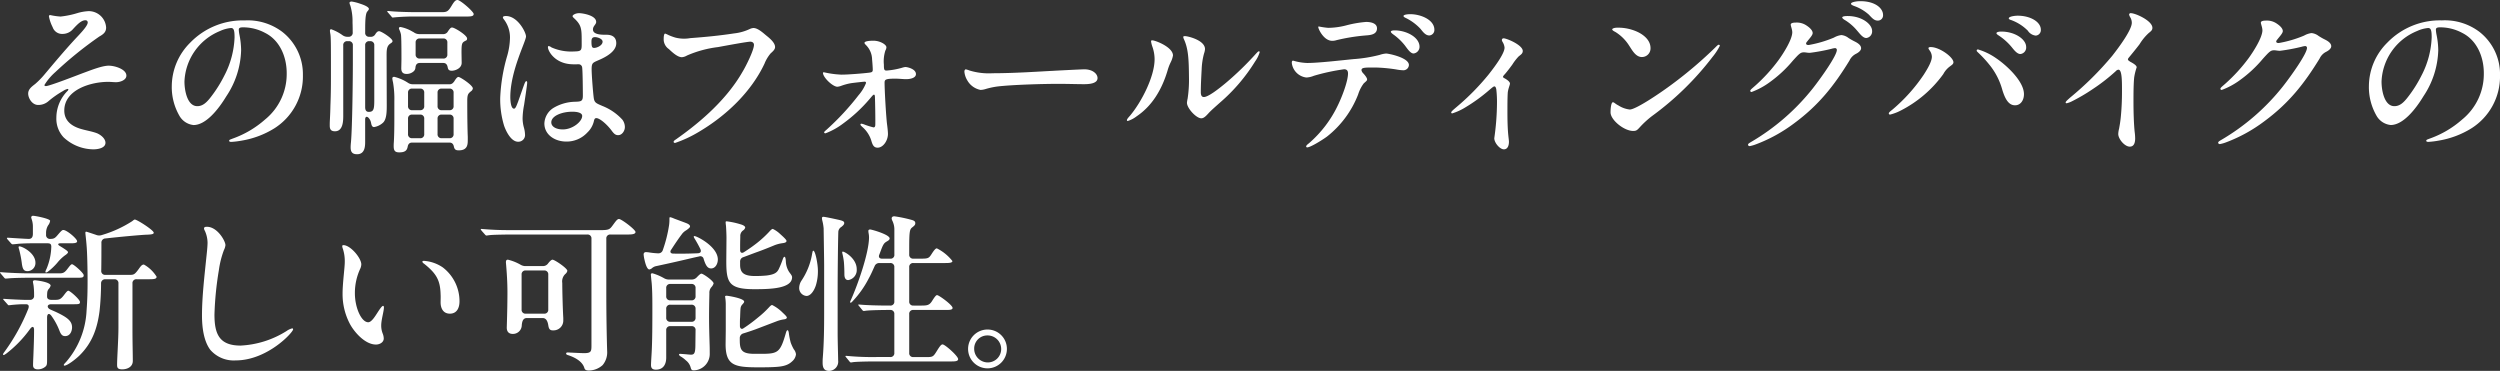 <svg xmlns="http://www.w3.org/2000/svg" width="533.34" height="79.12" viewBox="0 0 533.34 79.12">
  <rect x="0" y="0" width="533.34" height="79.12" fill="#333333" stroke="none"/>
  <path id="パス_65" data-name="パス 65" d="M20.448-27.972a10.246,10.246,0,0,0-2.376.4,19.243,19.243,0,0,1-3.636.756,13.915,13.915,0,0,1-2.232-.324.257.257,0,0,0-.252.288,8.354,8.354,0,0,0,.792,2.3,2.119,2.119,0,0,0,2.124,1.44A2.922,2.922,0,0,0,17.1-24.156c.936-1.008,1.764-1.872,2.628-1.872a.464.464,0,0,1,.5.468c0,.576-.864,1.62-2.232,3.06-2.628,2.808-5.256,5.976-6.984,8.028A17,17,0,0,1,9-12.42c-.9.684-1.476,1.188-1.476,2.052,0,.936.828,2.412,2.124,2.412a3.28,3.28,0,0,0,2.268-.864,19.926,19.926,0,0,1,3.06-2.124,2.963,2.963,0,0,1,.972-.432c.072,0,.144.036.144.108a.487.487,0,0,1-.18.324A8.14,8.14,0,0,0,13.536-5.22a5.806,5.806,0,0,0,1.548,4.176A9.435,9.435,0,0,0,21.42,1.512c.936,0,2.592-.252,2.592-1.4,0-.864-.936-1.656-1.764-2.016-1.008-.4-2.376-.612-3.456-.936-1.872-.54-3.564-1.656-3.564-3.924,0-4.5,5.76-6.12,9.324-6.12.684,0,1.188.072,1.692.072,1.008,0,2.232-.5,2.232-1.4,0-1.368-2.448-2.124-3.78-2.124-1.44,0-4,1.044-5.4,1.548-1.152.432-7.236,2.808-7.992,2.808-.18,0-.324-.108-.324-.216a12.066,12.066,0,0,1,2.3-2.736,81.37,81.37,0,0,1,9.432-7.632c.9-.5,1.44-.972,1.44-1.908A3.719,3.719,0,0,0,20.448-27.972Zm32.868,3.456a9.9,9.9,0,0,1,4.752,1.188c3.024,1.512,4.608,4.932,4.608,8.6A12.5,12.5,0,0,1,58.068-4.86a21.067,21.067,0,0,1-6.984,4.1c-.432.18-.684.216-.684.432s.216.252.468.252A18.615,18.615,0,0,0,53.136-.36a19.124,19.124,0,0,0,6.876-2.592,13.087,13.087,0,0,0,6.12-11.34,11.459,11.459,0,0,0-4.392-9.252,12.232,12.232,0,0,0-8.028-2.448A15.606,15.606,0,0,0,42.12-21.276a13.161,13.161,0,0,0-3.96,9.252,12.231,12.231,0,0,0,1.584,6.3A3.936,3.936,0,0,0,42.8-3.672c2.664,0,5.328-3.384,6.984-6.12a18.515,18.515,0,0,0,3.168-9.828A17.186,17.186,0,0,0,52.6-22.9a6.941,6.941,0,0,1-.144-1.116C52.452-24.408,52.776-24.516,53.316-24.516Zm-2.52.144c.612,0,.756.54.756,2.016a19.088,19.088,0,0,1-2.2,8.172A27.361,27.361,0,0,1,46.548-9.72C45.54-8.388,44.712-7.7,43.6-7.7c-2.124,0-2.736-3.312-2.736-5.256a12.147,12.147,0,0,1,7.56-10.764A7.145,7.145,0,0,1,50.8-24.372Zm50.112-2.448c1.044,0,1.656-.036,1.656-.54s-2.844-2.988-3.456-2.988c-.36,0-.648.252-1.116,1.008-.828,1.4-1.08,1.584-2.2,1.584H90.072c-1.152,0-4.392-.072-5.688-.252h-.108c-.108,0-.144.036-.144.108,0,.036,0,.072.144.216l.72.828c.144.216.216.252.324.252l.324-.036a43.726,43.726,0,0,1,4.428-.18ZM74.736-20.664a.816.816,0,0,1,.9-.9h.252a.816.816,0,0,1,.9.9v3.96c0,2.808-.108,13.464-.4,16.668-.036.324-.072.792-.072,1.116,0,.864.252,1.476,1.368,1.476,1.728,0,1.728-1.8,1.728-2.736V-4.86c0-.612.36-.72.72-.36a2.139,2.139,0,0,1,.54,1.08c.108.576.252.9.648.9a3.7,3.7,0,0,0,1.944-.972c.756-.756.756-2.484.756-3.744L83.988-18.54c0-1.332.072-2.052.864-2.556.288-.18.4-.324.4-.468,0-.612-2.412-2.124-2.844-2.124-.252,0-.432.072-.792.576a1.089,1.089,0,0,1-1.152.612h-.18a.806.806,0,0,1-.864-.9v-.54c0-1.728.036-3.456.432-3.924.18-.216.36-.432.36-.576,0-.468-1.3-.936-1.764-1.08a9.974,9.974,0,0,0-1.908-.5c-.324,0-.468.144-.468.288a2.094,2.094,0,0,0,.18.576,11.593,11.593,0,0,1,.468,3.528c0,.288.036.648.036,2.16a.854.854,0,0,1-.9.972h-.18a1.8,1.8,0,0,1-1.116-.36,9.665,9.665,0,0,0-2.412-1.26c-.18,0-.252.18-.252.36a4.515,4.515,0,0,0,.072.54c.144.756.144,2.052.144,8.6,0,2.2,0,4-.108,6.768-.036,1.98-.144,3.42-.144,3.852v.432c0,.72.18,1.224,1.116,1.224,1.764,0,1.764-2.3,1.764-3.42Zm26.208-1.044c.144-.072.216-.18.216-.432,0-.684-2.664-2.34-3.2-2.34-.252,0-.4.144-.72.576l-.288.432a1.145,1.145,0,0,1-1.008.4h-4.9a1.992,1.992,0,0,1-1.116-.288,2.686,2.686,0,0,0-.432-.252,7.823,7.823,0,0,0-2.52-.972c-.216,0-.36.072-.36.288a1.7,1.7,0,0,0,.108.324,4.406,4.406,0,0,1,.324.972c.072.432.108,1.872.108,5.292L87.12-15.8c0,.684.216,1.224,1.116,1.224a2.2,2.2,0,0,0,1.584-.612,1.158,1.158,0,0,0,.324-.792c.072-.612.36-.936.936-.936h5c.54,0,.828.324.936.9.108.612.36.756.9.756.648,0,2.088-.468,2.088-1.692l-.036-2.124C99.972-21.168,100.044-21.276,100.944-21.708ZM91.08-17.856a.816.816,0,0,1-.9-.9V-21.24a.816.816,0,0,1,.9-.9h4.968a.816.816,0,0,1,.9.9v2.484a.816.816,0,0,1-.9.9ZM79.416-20.664a.816.816,0,0,1,.9-.9h.144a.816.816,0,0,1,.9.9V-8.856c0,1.872-.18,2.376-1.188,2.376-.5,0-.756-.324-.756-1.008Zm19.908,6.732c-.216,0-.432.216-.792.756a1.6,1.6,0,0,1-.288.4,1.038,1.038,0,0,1-.972.4H89.64a1.767,1.767,0,0,1-1.116-.324,9.451,9.451,0,0,0-2.916-1.26c-.252,0-.4.108-.4.36a5.222,5.222,0,0,0,.144.792,20.441,20.441,0,0,1,.288,4.032v3.672c0,2.2-.036,3.96-.108,5.112A8.284,8.284,0,0,0,85.5.828c0,.936.252,1.332,1.188,1.332,1.26,0,1.656-.432,1.8-1.224.108-.576.4-.864.936-.864h7.992c.54,0,.828.324.936.9.144.612.432.756,1.044.756,1.944,0,1.908-1.368,1.908-2.34v-.54c-.036-.828-.108-3.24-.108-7.632,0-1.4.18-1.584.792-2.088a.884.884,0,0,0,.4-.612C102.384-12.168,99.684-13.932,99.324-13.932ZM89.46-6.84a.816.816,0,0,1-.9-.9v-2.808a.816.816,0,0,1,.9-.9h1.656a.816.816,0,0,1,.9.9V-7.74a.816.816,0,0,1-.9.9Zm7.92-4.608a.816.816,0,0,1,.9.9V-7.74a.816.816,0,0,1-.9.9H95.76a.816.816,0,0,1-.9-.9v-2.808a.816.816,0,0,1,.9-.9ZM89.46-.864a.816.816,0,0,1-.9-.9V-5a.816.816,0,0,1,.9-.9h1.656a.816.816,0,0,1,.9.9v3.24a.816.816,0,0,1-.9.9Zm8.82-.9a.816.816,0,0,1-.9.9H95.76a.816.816,0,0,1-.9-.9V-5a.816.816,0,0,1,.9-.9h1.62a.816.816,0,0,1,.9.9Zm30.456-3.384c.756,0,2.376,1.44,3.312,2.736.432.576.756.9,1.332.9.9,0,1.44-1.008,1.44-1.692a2.65,2.65,0,0,0-.54-1.62,11.449,11.449,0,0,0-4.248-2.916c-1.4-.612-1.728-.684-1.872-1.872-.144-1.152-.432-4.788-.432-5.94,0-1.368.216-1.4,1.44-1.944,1.44-.612,3.816-1.8,3.816-3.636,0-1.368-.972-1.836-2.2-1.8-.864,0-2.772,0-2.772-1.116,0-.792.684-1.044.684-1.62,0-1.44-2.988-1.872-3.636-1.872-.72,0-1.4.36-1.4.648,0,.144.216.324.324.432,1.548,1.44,1.62,2.2,1.62,4.788,0,2.016.144,2.268-1.584,2.3a10.364,10.364,0,0,1-4.86-.864,1.418,1.418,0,0,0-.576-.288c-.144,0-.18.144-.18.252,0,.792,1.476,3.528,5.184,3.636.54.036.936,0,1.368,0a.754.754,0,0,1,.756.72c.108.756.144,4.932.144,5.976,0,1.188-.36,1.26-1.656,1.3a9.348,9.348,0,0,0-4.644,1.332A4.1,4.1,0,0,0,117.648-4c0,2.376,2.2,3.852,4.68,3.852a6,6,0,0,0,4.5-1.944A4.836,4.836,0,0,0,128.2-4.464C128.3-4.932,128.412-5.148,128.736-5.148Zm-14.76-7.524c0-.144,0-.36-.18-.36-.144,0-.288.288-.36.468-.144.324-.936,2.628-1.4,3.924-.324.828-.54,1.476-.864,1.476-.72,0-.792-1.944-.792-2.484,0-5.58,3.348-11.88,3.348-12.924,0-.864-1.764-4.356-4.284-4.356-.216,0-.648.036-.648.288a.819.819,0,0,0,.216.432,6.318,6.318,0,0,1,1.3,3.888,15.055,15.055,0,0,1-.576,3.816,37.074,37.074,0,0,0-1.512,9.072,19.346,19.346,0,0,0,.828,5.9c.4,1.152,1.476,3.42,2.988,3.42a1.426,1.426,0,0,0,1.476-1.584,6.013,6.013,0,0,0-.216-1.368A7.577,7.577,0,0,1,113-5.076a16.807,16.807,0,0,1,.324-2.916C113.436-8.748,113.976-12.24,113.976-12.672Zm14.472-9.756c.54,0,1.62.36,1.62.972,0,.792-1.188,1.332-1.8,1.332-.36,0-.576-.108-.576-1.3C127.692-21.96,127.764-22.428,128.448-22.428ZM123.624-6.516c.684,0,2.088.108,2.088.9,0,1.188-2.016,2.88-4.14,2.88-1.332,0-2.448-.54-2.448-1.512C119.124-5.616,121.356-6.516,123.624-6.516Zm19.8-16.668c-.216,0-.324.432-.324,1.152a2.51,2.51,0,0,0,1.116,2.16c.972.936,1.944,1.728,2.772,1.728a2.531,2.531,0,0,0,1.08-.36,23.578,23.578,0,0,1,6.624-1.8c2.916-.54,6.3-1.152,6.876-1.152.468,0,.792.252.792.684,0,1.116-1.728,4.572-2.412,5.688C156.1-8.316,149.544-3.312,145.764-.648c-.324.216-.54.36-.54.54s.108.252.324.252a25.979,25.979,0,0,0,4.9-2.268c6.084-3.564,11.34-8.676,14.148-14.616a7.981,7.981,0,0,1,1.332-2.232c.36-.324.936-.792.936-1.332,0-.972-1.224-1.944-1.944-2.52-.684-.576-1.764-1.548-2.664-1.548a2.1,2.1,0,0,0-.72.18,10.466,10.466,0,0,1-3.42.972c-3.312.5-6.012.756-9.36,1.008a7.546,7.546,0,0,1-3.132-.108,11.006,11.006,0,0,1-1.476-.54A6.892,6.892,0,0,0,143.424-23.184Zm33.66,8.388c0,.972,2.088,2.952,3.06,2.952a2.941,2.941,0,0,0,.792-.18,12.2,12.2,0,0,1,2.124-.576c.792-.108,2.7-.324,2.916-.324.18,0,.288.072.288.288a9.021,9.021,0,0,1-1.584,2.592,55.6,55.6,0,0,1-6.768,7.308c-.5.432-.576.5-.576.648,0,.108.108.18.288.18a14.872,14.872,0,0,0,3.708-2.052,32.269,32.269,0,0,0,5.688-5.256c.5-.576.756-.936.936-.936.144,0,.216.144.216.684.036.792.108,4.824.072,5.76,0,.288-.108.54-.36.54a15.584,15.584,0,0,1-1.872-.576,3.085,3.085,0,0,0-.72-.216c-.144,0-.216.072-.216.18s.072.216.432.54A6.339,6.339,0,0,1,187.344-.5c.288.972.5,1.656,1.4,1.656,1.152,0,2.2-1.476,2.2-2.952,0-.432-.108-1.4-.18-1.944-.216-1.584-.54-7.38-.54-8.928,0-.684.144-.9,2.268-.9.828,0,1.692.108,2.3.108,1.008,0,2.124-.288,2.124-1.08,0-1.116-1.872-1.512-2.232-1.512a3.15,3.15,0,0,0-.684.144,15.884,15.884,0,0,1-3.348.612c-.5,0-.576-.18-.576-1.26a7.452,7.452,0,0,1,.324-3.024,1.485,1.485,0,0,0,.216-.684c0-.576-1.368-1.4-2.772-1.4-.684,0-1.908.072-1.908.468,0,.108.108.252.324.468a4.437,4.437,0,0,1,1.3,3.06c.072.72.144,1.8.144,2.2,0,.468-.216.54-.684.612-1.368.18-4.608.432-5.976.432a20.057,20.057,0,0,1-3.42-.432,2.35,2.35,0,0,0-.4-.072A.132.132,0,0,0,177.084-14.8Zm36.216.072a14.067,14.067,0,0,1-4.932-.576,5.875,5.875,0,0,0-.792-.252c-.216,0-.324.216-.324.5a4.273,4.273,0,0,0,.612,1.836,4.158,4.158,0,0,0,2.844,2.052,4.333,4.333,0,0,0,1.152-.216,16.207,16.207,0,0,1,2.628-.54c3.276-.36,9.468-.54,12.852-.54,1.8,0,4.068.072,5.4.072.972,0,2.916-.072,2.916-1.3,0-.936-1.08-1.872-2.808-1.872-.468,0-5.508.252-6.732.324C223.128-15.084,217.836-14.724,213.3-14.724Zm56.952-4.5a.17.17,0,0,0-.18-.18c-.144,0-.324.216-.576.468a64.952,64.952,0,0,1-6.408,6.228c-1.764,1.476-3.852,3.06-4.752,3.06-.54,0-.648-.54-.648-1.044,0-1.368.072-2.844.18-4.824a15.062,15.062,0,0,1,.5-3.384,3.678,3.678,0,0,0,.216-.972c0-1.908-3.672-2.772-4.284-2.772-.252,0-.36.072-.36.18a1.623,1.623,0,0,0,.108.4c1.008,2.124,1.08,4.5,1.116,8.244a26.757,26.757,0,0,1-.288,4.5,6.344,6.344,0,0,0-.144.9c0,1.152,1.98,3.312,3.06,3.312.54,0,1.008-.5,1.476-1.008.576-.648,1.584-1.512,2.628-2.448a37.62,37.62,0,0,0,7.38-8.676A6.907,6.907,0,0,0,270.252-19.224Zm-18.5.72c0-1.8-3.78-3.24-4.428-3.24-.144,0-.252.036-.252.216a5.811,5.811,0,0,0,.288,1.152,8.12,8.12,0,0,1,.468,2.664c0,3.672-2.772,9.108-5.256,12.06-.324.36-.648.72-.648.936a.17.17,0,0,0,.18.18,6.17,6.17,0,0,0,1.908-1.008c3.2-2.16,5.292-5.508,6.552-9.648a10.15,10.15,0,0,1,.684-1.836A5.116,5.116,0,0,0,251.748-18.5Zm50.616-8.82c-.432,0-1.44.072-1.44.4,0,.144.216.288.468.4a10.815,10.815,0,0,1,3.168,2.34c.54.684,1.08,1.4,1.872,1.4a1.161,1.161,0,0,0,1.08-1.224C307.512-26.136,304.6-27.324,302.364-27.324Zm-19.62,2.772c0,.36,1.152,2.916,2.988,2.916a3.076,3.076,0,0,0,.9-.144,40.389,40.389,0,0,1,6.264-1.008c.864-.072,2.376-.144,2.376-1.512,0-1.008-1.116-1.368-2.34-1.368a24.149,24.149,0,0,0-4.176.72,15.822,15.822,0,0,1-3.888.54,16.494,16.494,0,0,1-1.98-.288C282.744-24.7,282.744-24.624,282.744-24.552Zm16.308.684c-.5,0-.828.108-.828.288s.324.432.468.54a12.122,12.122,0,0,1,2.52,2.376c.54.72,1.188,1.728,1.872,1.728a1.438,1.438,0,0,0,1.26-1.44C304.344-22.428,301.5-23.868,299.052-23.868Zm-7.092,8.5c0-.612.756-.576,3.1-.576a34.527,34.527,0,0,1,4.248.4,9.839,9.839,0,0,0,1.44.18,1.184,1.184,0,0,0,1.332-1.116c0-1.584-4.356-2.448-4.86-2.448a5.483,5.483,0,0,0-1.368.288,30.727,30.727,0,0,1-5.544.9c-2.592.252-7.488.828-9.936.828a11.623,11.623,0,0,1-2.988-.5c-.252,0-.288.216-.288.5a3.547,3.547,0,0,0,3.1,3.1,4.628,4.628,0,0,0,1.584-.36,43.248,43.248,0,0,1,6.48-1.4c.648,0,.828.4.828.9,0,1.548-1.152,4.68-2.088,6.624a24.741,24.741,0,0,1-6.264,8.28c-.252.18-.576.468-.576.648a.208.208,0,0,0,.216.216c.648,0,2.916-1.368,4.176-2.268a21.147,21.147,0,0,0,6.7-9.036,7.67,7.67,0,0,1,1.188-2.34c.5-.468.72-.576.72-.864,0-.36-.576-1.044-.9-1.368A1.418,1.418,0,0,1,291.96-15.372ZM322.344,1.512c.792,0,1.08-.792,1.08-1.62,0-.252-.072-.756-.144-1.44-.144-1.44-.18-3.276-.18-4.968,0-1.3,0-2.916.072-4.068.108-.936.468-1.62.468-1.944,0-.36-.576-.792-1.08-1.08-.144-.072-.4-.18-.4-.36,0-.108.108-.252.468-.648q.648-.756,1.512-1.944a11.255,11.255,0,0,1,1.332-1.728c.468-.4.9-.612.9-1.188,0-1.26-3.42-2.7-4.1-2.7a.361.361,0,0,0-.36.36,1.068,1.068,0,0,0,.144.4,2.791,2.791,0,0,1,.432,1.224c0,1.188-1.8,3.708-3.42,5.76A51.256,51.256,0,0,1,312.3-7.56c-.54.468-1.188.972-1.188,1.188a.191.191,0,0,0,.216.216,12.309,12.309,0,0,0,2.7-1.224,36.11,36.11,0,0,0,5.22-3.78c.684-.576.9-.756,1.08-.756s.324.216.4.648a23.3,23.3,0,0,1,.144,2.988,54.675,54.675,0,0,1-.576,7.416C320.292.108,321.48,1.512,322.344,1.512Zm24.192-25.956c-.612,0-1.08.18-1.08.36s.288.36.648.54a9.123,9.123,0,0,1,2.952,2.916c.612.9,1.368,2.448,2.736,2.448a1.838,1.838,0,0,0,1.836-1.908c0-1.512-1.188-2.7-2.772-3.456A9.9,9.9,0,0,0,346.536-24.444Zm21.672,3.636c-.18,0-.36.18-.756.576a88.152,88.152,0,0,1-9.072,7.74c-2.736,2.052-7.884,5.508-9.18,5.508a5.6,5.6,0,0,1-2.412-.864c-.72-.36-.9-.684-1.188-.684-.324,0-.5,1.08-.5,2.16,0,1.62,2.88,3.96,4.824,3.96.72,0,.864-.18,1.584-.972a20.5,20.5,0,0,1,2.376-2.16A62.646,62.646,0,0,0,366.84-18.18a12.967,12.967,0,0,0,1.584-2.412A.267.267,0,0,0,368.208-20.808ZM396.4-29.556c0,.216.288.324.612.468a9.365,9.365,0,0,1,3.2,1.872c.648.684,1.116,1.26,1.872,1.26a1.105,1.105,0,0,0,1.152-1.188c0-1.476-1.728-2.952-4.824-2.952C397.476-30.1,396.4-29.88,396.4-29.556ZM394.524-26.6c0,.144.36.432.648.576a10.542,10.542,0,0,1,2.52,2.2c.684.792,1.26,1.584,1.98,1.584A1.41,1.41,0,0,0,400.9-23.76c0-1.4-2.124-3.168-5.22-3.168C395.244-26.928,394.524-26.892,394.524-26.6Zm-10.656,3.132c0,1.584-1.98,4.644-2.952,5.976a35.481,35.481,0,0,1-4.968,5.436c-.648.576-1.044.864-1.044,1.08a.257.257,0,0,0,.288.252,15.666,15.666,0,0,0,3.816-2.052,26.557,26.557,0,0,0,4.968-4.608c1.368-1.512,1.656-1.8,2.376-1.8.432,0,.72.108,1.26.108a39.986,39.986,0,0,0,4.644-.864,3.591,3.591,0,0,1,.72-.144.378.378,0,0,1,.4.4c0,1.188-3.276,5.832-5.112,8.172A47.253,47.253,0,0,1,374.976,0c-.288.18-.54.324-.54.5,0,.216.144.324.36.324a7.886,7.886,0,0,0,1.368-.4,32.619,32.619,0,0,0,8.1-4.464c5.22-3.852,8.5-7.992,11.808-13.392a3.032,3.032,0,0,1,1.4-1.44c.576-.288,1.08-.72,1.08-1.188,0-.72-.864-1.188-1.368-1.44a13.363,13.363,0,0,1-1.332-.756,2.925,2.925,0,0,0-1.512-.612,4.333,4.333,0,0,0-1.584.54,24.681,24.681,0,0,1-5.4,1.584c-.288,0-.54-.072-.54-.324,0-.144.108-.288.288-.5.468-.612,1.116-1.26,1.116-1.728,0-.54-.576-1.116-1.224-1.548a3.669,3.669,0,0,0-2.412-.684c-.648,0-1.044.144-1.044.432C383.544-24.768,383.868-24.048,383.868-23.472Zm46.188-2.952c0,.144.252.288.432.324a9.641,9.641,0,0,1,3.636,2.3,2.292,2.292,0,0,0,1.692,1.044,1.175,1.175,0,0,0,1.08-1.26c0-1.692-2.268-2.988-4.932-2.988C431.424-27,430.056-26.856,430.056-26.424Zm-2.628,3.168c0,.144.288.36.468.468a12.473,12.473,0,0,1,2.808,2.52c.468.576,1.116,1.44,1.836,1.44a1.387,1.387,0,0,0,1.224-1.512c0-1.62-2.376-3.276-5.292-3.276C428.22-23.616,427.428-23.58,427.428-23.256ZM404.46-6.156a.256.256,0,0,0,.288.252,10,10,0,0,0,2.124-.792,25.479,25.479,0,0,0,9.216-7.848,4.836,4.836,0,0,1,1.44-1.656c.432-.324.72-.5.72-.864,0-1.08-2.952-3.24-4.824-3.24-.288,0-.5.036-.5.252,0,.144.18.36.324.576a2.354,2.354,0,0,1,.4,1.224c0,.972-.828,2.448-1.764,3.888a35.995,35.995,0,0,1-6.624,7.38C404.856-6.66,404.46-6.372,404.46-6.156Zm26.928-1.728c1.224,0,1.908-1.116,1.908-2.376,0-2.808-3.852-6.264-5.94-7.668A13.283,13.283,0,0,0,423.5-19.8c-.18,0-.288.072-.288.252,0,.144.144.252.324.432a24.673,24.673,0,0,1,2.736,3.024,14.658,14.658,0,0,1,2.412,4.932C429.228-9.4,429.948-7.884,431.388-7.884Zm24.48,8.82c.9,0,1.152-.828,1.152-1.764a11.3,11.3,0,0,0-.108-1.4c-.18-1.692-.252-4.356-.252-6.336,0-1.62,0-3.708.144-5.22a12.043,12.043,0,0,1,.54-2.2c0-.4-.684-.828-1.368-1.188-.216-.144-.5-.324-.5-.468a.582.582,0,0,1,.144-.36c.36-.432,1.836-2.232,2.34-2.916a10.913,10.913,0,0,1,1.944-2.376c.54-.432.792-.648.792-1.116,0-1.512-3.6-3.132-4.608-3.132a.327.327,0,0,0-.36.288,1.8,1.8,0,0,0,.252.612,2.282,2.282,0,0,1,.324,1.152c0,1.476-2.592,5.04-4.212,7.092A66.92,66.92,0,0,1,443.16-9.54c-.432.4-.972.828-.972,1.044,0,.108.072.18.216.18a4.984,4.984,0,0,0,1.008-.36,38.772,38.772,0,0,0,4.5-2.628,39.63,39.63,0,0,0,5-3.888.808.808,0,0,1,.54-.288c.792,0,.756,2.592.756,4.788,0,1.656-.072,3.312-.216,4.9-.108,1.332-.288,2.232-.4,2.88a5.206,5.206,0,0,0-.18,1.152C453.42-.684,454.788.936,455.868.936Zm28.3-24.84c0,1.584-1.98,4.644-2.952,5.976a35.478,35.478,0,0,1-4.968,5.436c-.648.576-1.044.864-1.044,1.08a.257.257,0,0,0,.288.252,15.666,15.666,0,0,0,3.816-2.052,26.558,26.558,0,0,0,4.968-4.608c1.368-1.512,1.656-1.8,2.376-1.8.432,0,.72.108,1.26.108a39.987,39.987,0,0,0,4.644-.864,3.591,3.591,0,0,1,.72-.144.378.378,0,0,1,.4.4c0,1.188-3.276,5.832-5.112,8.172A47.252,47.252,0,0,1,475.272-.432c-.288.18-.54.324-.54.5,0,.216.144.324.36.324A7.885,7.885,0,0,0,476.46,0a32.619,32.619,0,0,0,8.1-4.464c5.22-3.852,8.5-7.992,11.808-13.392a3.032,3.032,0,0,1,1.4-1.44c.576-.288,1.08-.72,1.08-1.188,0-.72-.864-1.188-1.368-1.44a13.358,13.358,0,0,1-1.332-.756,2.926,2.926,0,0,0-1.512-.612,4.333,4.333,0,0,0-1.584.54,24.681,24.681,0,0,1-5.4,1.584c-.288,0-.54-.072-.54-.324,0-.144.108-.288.288-.5.468-.612,1.116-1.26,1.116-1.728,0-.54-.576-1.116-1.224-1.548a3.669,3.669,0,0,0-2.412-.684c-.648,0-1.044.144-1.044.432C483.84-25.2,484.164-24.48,484.164-23.9Zm37.872-.612a9.9,9.9,0,0,1,4.752,1.188c3.024,1.512,4.608,4.932,4.608,8.6a12.5,12.5,0,0,1-4.608,9.864,21.067,21.067,0,0,1-6.984,4.1c-.432.18-.684.216-.684.432s.216.252.468.252a18.615,18.615,0,0,0,2.268-.288,19.124,19.124,0,0,0,6.876-2.592,13.087,13.087,0,0,0,6.12-11.34,11.459,11.459,0,0,0-4.392-9.252,12.232,12.232,0,0,0-8.028-2.448,15.606,15.606,0,0,0-11.592,4.716,13.161,13.161,0,0,0-3.96,9.252,12.231,12.231,0,0,0,1.584,6.3,3.936,3.936,0,0,0,3.06,2.052c2.664,0,5.328-3.384,6.984-6.12a18.515,18.515,0,0,0,3.168-9.828,17.187,17.187,0,0,0-.36-3.276,6.94,6.94,0,0,1-.144-1.116C521.172-24.408,521.5-24.516,522.036-24.516Zm-2.52.144c.612,0,.756.54.756,2.016a19.088,19.088,0,0,1-2.2,8.172,27.359,27.359,0,0,1-2.808,4.464C514.26-8.388,513.432-7.7,512.316-7.7c-2.124,0-2.736-3.312-2.736-5.256a12.147,12.147,0,0,1,7.56-10.764A7.144,7.144,0,0,1,519.516-24.372ZM11.34,27.784c.036,0,.144,0,.4-.18a13.04,13.04,0,0,0,1.98-1.872A9.024,9.024,0,0,1,15.3,24.184c.5-.324.72-.576.72-.72,0-.18-.288-.4-.828-.756-.252-.18-.576-.36-1.08-.684-.288-.216-.252-.468.288-.468h1.656c1.044,0,1.908.036,1.908-.432,0-.54-2.2-2.412-2.952-2.412-.216,0-.432.18-1.08.936-.648.792-.9.972-1.692.972a.816.816,0,0,1-.9-.9v-.432a3.072,3.072,0,0,1,.432-1.548,2.08,2.08,0,0,0,.432-.972c0-.468-3.2-1.08-3.636-1.08a.363.363,0,0,0-.4.324,2.515,2.515,0,0,0,.108.432,4.694,4.694,0,0,1,.252,1.548V19.54c0,.756-.324,1.08-.864,1.08S3.78,20.4,3.276,20.368H3.132c-.072,0-.144.036-.144.108,0,.036,0,.072.108.216l.792.9c.144.144.216.18.324.18q.216,0,1.188-.108c.288-.036,1.764-.108,2.664-.108h3.6c.576,0,.756.18.792.648a13,13,0,0,1-1.044,4.86,1.858,1.858,0,0,0-.216.576A.132.132,0,0,0,11.34,27.784ZM27.576,48.448c1.008,0,2.268-.468,2.268-1.8,0-1.4-.072-3.888-.072-6.768V30.124a.816.816,0,0,1,.9-.9h2.556c1.116,0,1.692-.036,1.692-.54a7.474,7.474,0,0,0-2.7-2.592c-.36,0-.576.18-1.08.9-.9,1.26-1.116,1.3-1.98,1.3H24.012a.816.816,0,0,1-.9-.9c.036-1.908.036-3.96.036-5.9a.88.88,0,0,1,.864-.972c3.2-.36,7.236-.72,8.568-.792,1.4-.036,1.728-.144,1.728-.432,0-.54-3.564-2.808-4.032-2.808-.144,0-.4.216-.576.36a24.945,24.945,0,0,1-6.48,2.952,1.7,1.7,0,0,1-1.188-.036c-.972-.324-2.016-.684-2.124-.684-.18,0-.18.144-.18.288,0,.18.18,1.584.252,2.628.144,1.512.216,5.076.216,7.488,0,2.268-.036,4.032-.216,6.444A18.007,18.007,0,0,1,15.588,46.9c-.432.432-.468.54-.468.612a.132.132,0,0,0,.144.144c.576,0,2.268-1.26,3.2-2.16,2.772-2.736,3.816-5.868,4.284-9.468a55.787,55.787,0,0,0,.324-5.9.86.86,0,0,1,.936-.9h1.872a.816.816,0,0,1,.9.9v9.36c0,2.628-.288,6.516-.288,8.028C26.5,48.052,26.6,48.448,27.576,48.448ZM7.416,27.5a1.732,1.732,0,0,0,1.656-1.8c0-2.088-2.808-3.492-3.42-3.492a.165.165,0,0,0-.18.144,1.922,1.922,0,0,0,.108.468,23.135,23.135,0,0,1,.612,3.2C6.372,27.136,6.624,27.5,7.416,27.5Zm-4.14,1.548c.9-.108,3.42-.144,4.356-.144H17.82c1.188,0,1.548,0,1.548-.54,0-.468-2.124-2.34-2.484-2.34-.18,0-.36.18-.828.792-.648.864-.936,1.152-1.8,1.152H7.416c-1.188,0-4.14-.108-5.688-.252H1.656c-.072,0-.144.036-.144.072,0,.072.072.144.144.216l.792.936a.389.389,0,0,0,.288.144Zm6.3,19.4a2.469,2.469,0,0,0,1.62-.576c.324-.288.36-.5.36-1.512V37.4c0-.792.4-1.044.9-.4a13.776,13.776,0,0,1,1.728,3.168c.36.972.72,1.188,1.224,1.188,1.08,0,1.476-1.08,1.476-1.872,0-1.368-1.044-2.124-3.276-3.2-.288-.144-.828-.36-1.368-.612-.756-.36-.756-1.116.216-1.116h4.32c1.476,0,1.8.036,1.8-.468,0-.54-2.124-2.412-2.484-2.412-.18,0-.4.216-.936.936-.648.828-.936,1.008-1.836,1.008h-.864c-.576,0-.9-.252-.9-.684a8.148,8.148,0,0,1,.036-.9,1.349,1.349,0,0,1,.4-.828,2,2,0,0,0,.324-.612c0-.792-3.1-1.152-3.384-1.152-.216,0-.4.108-.4.288,0,.108.108.612.144.864a15.419,15.419,0,0,1,.108,1.872v.252a.816.816,0,0,1-.9.9H6.66c-.288,0-3.024-.108-4.284-.216H2.3c-.036,0-.108,0-.108.072a.306.306,0,0,0,.108.18l.828.936c.108.144.18.18.252.18.108,0,.4-.036.684-.072.756-.072,1.728-.144,2.412-.144h.54c.648,0,.756.4.5,1.044a41.655,41.655,0,0,1-5,9.036c-.324.432-.36.54-.36.612a.155.155,0,0,0,.144.144c.108,0,.252-.108.576-.324a25.045,25.045,0,0,0,5.04-5.22c.5-.684.864-.576.864.216,0,1.332-.036,2.664-.144,5.436-.072,1.62-.072,1.8-.072,2.088C8.568,47.8,8.6,48.448,9.576,48.448Zm35.46-30.06a1.072,1.072,0,0,0,.18.5,6.464,6.464,0,0,1,.576,2.52c0,.864-.18,2.448-.288,3.456-.4,3.924-.9,8.172-.9,12.1,0,2.484.36,5.436,1.764,7.308A6.612,6.612,0,0,0,51.8,46.54c6.732,0,12.24-5.976,12.24-6.624a.2.2,0,0,0-.18-.216,3.628,3.628,0,0,0-1.224.576,20.2,20.2,0,0,1-9.792,3.1c-4.572,0-5.58-2.484-5.58-6.624a69.171,69.171,0,0,1,.936-9.432A19.791,19.791,0,0,1,49.284,23a3.054,3.054,0,0,0,.324-1.044c0-.9-1.728-3.924-3.96-3.924C45.324,18.028,45.036,18.1,45.036,18.388ZM74.52,22.132a1.892,1.892,0,0,0,.144.612,8.544,8.544,0,0,1,.4,2.808c0,1.224-.468,4.5-.468,6.732a13.609,13.609,0,0,0,1.548,6.444c.936,1.764,3.24,4.428,5.58,4.428.792,0,1.656-.468,1.656-1.3a3.064,3.064,0,0,0-.18-.936,4.637,4.637,0,0,1-.36-1.836c0-1.224.576-3.024.576-3.852,0-.144-.036-.324-.18-.324-.252,0-.72.72-1.08,1.26-.576.9-1.368,2.232-2.088,2.232-1.44,0-2.844-3.06-2.844-6.192a12.208,12.208,0,0,1,1.152-5.256,2.364,2.364,0,0,0,.216-.9c0-1.332-2.3-4.1-3.816-4.1C74.628,21.952,74.52,22.024,74.52,22.132ZM91.944,25.3c-.216,0-.324.072-.324.18,0,.144.18.324.36.432,2.628,2.088,3.456,3.528,3.528,6.552.036.5,0,1.224,0,1.692,0,1.188.5,2.412,1.98,2.412,1.512,0,2.052-1.26,2.052-2.628A9.085,9.085,0,0,0,95.976,26.7,8.128,8.128,0,0,0,91.944,25.3Zm35.208,23.4a4.471,4.471,0,0,0,2.916-1.152,4.244,4.244,0,0,0,.972-3.024c-.108-3.456-.18-8.064-.18-12.168V20.584a.816.816,0,0,1,.9-.9h3.384c.936,0,1.944,0,1.944-.54,0-.5-2.988-2.772-3.528-2.772-.4,0-.756.576-1.4,1.44-.576.792-.828.936-2.592.936H110.736c-2.376,0-3.888-.036-6.444-.252-.144,0-.216,0-.216.072,0,.108.144.252.288.432l.576.648c.144.18.252.252.324.252.216,0,.5-.072.972-.108.828-.072,3.492-.108,4.32-.108h16.236a.816.816,0,0,1,.9.9V43.3c0,1.3-.036,1.692-1.584,1.692-.72,0-3.168-.144-3.528-.144-.144,0-.288.072-.288.216,0,.216.18.288.432.36,1.332.432,2.952,1.26,3.42,2.628C126.252,48.448,126.4,48.7,127.152,48.7Zm-16.236-7.812a1.878,1.878,0,0,0,1.908-1.872c.072-.756.252-1.512,1.08-1.512h3.384c.828,0,1.08.864,1.188,1.512.108.684.252,1.152,1.044,1.116a2.079,2.079,0,0,0,2.16-2.16v-.5c-.108-1.8-.216-5.688-.216-7.452a2.167,2.167,0,0,1,.684-1.944,1.144,1.144,0,0,0,.4-.648c0-.54-2.7-2.376-3.168-2.376-.216,0-.54.288-.936.792a1.335,1.335,0,0,1-1.116.576h-3.636a2.07,2.07,0,0,1-1.116-.288,10.263,10.263,0,0,0-2.7-1.08c-.324,0-.432.18-.432.54v.072c.18,2.052.324,4.176.324,6.408,0,1.548-.036,4.032-.144,7.452C109.62,40.24,109.908,40.888,110.916,40.888Zm2.772-4.32a.816.816,0,0,1-.9-.9V28.252a.816.816,0,0,1,.9-.9h3.888a.816.816,0,0,1,.9.9v7.416a.816.816,0,0,1-.9.9Zm26.352-9.432a1.262,1.262,0,0,0,.5-.216,1.97,1.97,0,0,1,.828-.468c1.512-.324,4-.864,5.976-1.332,1.08-.252,2.268-.54,3.312-.756a.714.714,0,0,1,.972.54c.432,1.368.828,2.016,1.584,2.016.936,0,1.44-1.008,1.44-1.908,0-2.736-4.464-5-5-5a.155.155,0,0,0-.144.144,1.107,1.107,0,0,0,.144.324c.4.648.792,1.332,1.26,2.268.252.54.108.9-.54.936-1.692.072-3.312.108-5.22.072-.612,0-.792-.4-.432-.864.864-1.332,1.62-2.448,2.2-3.2a2.937,2.937,0,0,1,.972-.9c.684-.468.828-.684.828-.828,0-.4-.54-.612-1.008-.792l-2.412-.9a3.81,3.81,0,0,0-.828-.288c-.144,0-.144.18-.144.36a8.808,8.808,0,0,1-.072,1.3,28.773,28.773,0,0,1-1.332,5.328.97.97,0,0,1-1.044.72h-.108a16.622,16.622,0,0,1-1.728-.18,4.183,4.183,0,0,0-.72-.072.455.455,0,0,0-.5.5,6.741,6.741,0,0,0,.18,1.116C139.212,26.02,139.572,27.136,140.04,27.136ZM162.5,31.348c3.276,0,7.992-.108,7.992-2.556,0-.36-.324-.684-.648-1.152a4.451,4.451,0,0,1-.684-2.268c-.036-.54-.108-.936-.288-.936-.144,0-.252.216-.36.5a20.9,20.9,0,0,1-.864,2.124c-.36.72-.864,1.152-2.592,1.368a24.739,24.739,0,0,1-2.484.108c-2.376,0-3.168-.72-3.168-2.376v-.648a.967.967,0,0,1,.72-1.008l2.592-.972c1.044-.36,2.52-.936,3.816-1.476a7.363,7.363,0,0,1,2.016-.54c.5-.072.756-.216.756-.468s-.756-.936-1.4-1.512a5.942,5.942,0,0,0-1.512-1.044c-.216,0-.468.252-.792.612a23.136,23.136,0,0,1-2.628,2.412,33.1,33.1,0,0,1-2.772,1.944c-.432.288-.792.072-.792-.432V22.2c0-1.044.036-1.872.036-2.124a1.417,1.417,0,0,1,.648-1.3,1.037,1.037,0,0,0,.4-.576c0-.324-.54-.576-1.08-.72a16.642,16.642,0,0,0-2.88-.612c-.108,0-.216.036-.216.18a7.426,7.426,0,0,0,.072.756c.036.324.108,1.908.108,2.592l-.036,4.428C156.42,29.908,156.816,31.348,162.5,31.348Zm-12.96,17.316a3.508,3.508,0,0,0,3.384-3.672c0-.648,0-1.188-.036-2.16-.036-1.26-.108-3.456-.108-5.472,0-1.692.036-3.456.072-5.148a1.76,1.76,0,0,1,.432-1.3,2.12,2.12,0,0,0,.468-.792c0-.54-2.232-2.088-2.592-2.088-.144,0-.36.108-.972.756a1.482,1.482,0,0,1-1.152.5h-4.752a2.07,2.07,0,0,1-1.116-.288,11.474,11.474,0,0,0-2.448-1.044c-.252,0-.36.072-.36.288l.108,1.152c.072.612.108.972.144,1.8.072,1.26.072,3.1.072,3.96,0,3.42,0,7.38-.18,10.224-.036.54-.108,1.836-.108,2.124,0,.612.216,1.008,1.044,1.008,1.692,0,2.2-1.3,2.2-2.556V40.132a.816.816,0,0,1,.9-.9H149a.8.8,0,0,1,.9.9l-.036,3.024c0,1.8-.216,2.16-.936,2.16-.252,0-.9-.072-1.332-.108l-.972-.072c-.108,0-.252.036-.252.144,0,.144.108.252.324.4a6.008,6.008,0,0,1,1.152.864,2.828,2.828,0,0,1,1.008,1.512C149,48.592,149.148,48.664,149.544,48.664Zm-5-14.94a.816.816,0,0,1-.9-.9V31.132a.816.816,0,0,1,.9-.9H149a.816.816,0,0,1,.9.9v1.692a.816.816,0,0,1-.9.9Zm18.792,14.292c.684,0,2.016,0,2.736-.036,2.232-.072,3.456-.288,4.464-1.26a2.325,2.325,0,0,0,.792-1.476,2.033,2.033,0,0,0-.468-1.08,9.285,9.285,0,0,1-.648-1.4,14.394,14.394,0,0,1-.4-1.98c-.036-.288-.108-.684-.288-.684-.108,0-.216.144-.324.5-1.224,4.248-1.656,4.536-5.292,4.536h-1.44c-2.844,0-3.132-.9-3.132-3.024v-.288a1.038,1.038,0,0,1,.756-1.044q1.242-.378,2.592-.864l4.536-1.728a7.263,7.263,0,0,1,1.512-.4c.324-.036.648-.144.648-.4,0-.18-.432-.612-.864-1.008a8.507,8.507,0,0,0-2.268-1.656c-.18,0-.36.144-.756.576a19.989,19.989,0,0,1-2.268,2.088,31.456,31.456,0,0,1-3.1,2.3c-.4.288-.756.036-.756-.5,0-.9,0-1.4.036-1.764.036-.72.036-1.476.108-2.052a1.38,1.38,0,0,1,.4-.792c.288-.324.36-.432.36-.576,0-.72-3.492-1.26-3.708-1.26-.144,0-.36,0-.36.18l.072.5a9.579,9.579,0,0,1,.072,1.08V40.1l-.036,2.988C156.312,47.656,158.256,48.016,163.332,48.016ZM149.9,37.4a.816.816,0,0,1-.9.9H144.54a.816.816,0,0,1-.9-.9V35.56a.816.816,0,0,1,.9-.9H149a.816.816,0,0,1,.9.9Zm33.12,9.576a1.583,1.583,0,0,0,.324-.036c.684-.144,3.888-.18,4.968-.18h15.876c.864,0,1.728.036,1.728-.5,0-.648-2.808-3.132-3.312-3.132-.288,0-.54.288-1.188,1.332-.756,1.224-.864,1.368-2.088,1.368H196.38a.816.816,0,0,1-.9-.9V36.676a.816.816,0,0,1,.9-.9h6.84c.828,0,1.512,0,1.512-.432,0-.612-2.916-2.736-3.312-2.736-.216,0-.5.36-1.044,1.224-.576.936-1.044,1.008-2.34,1.008H196.38a.816.816,0,0,1-.9-.9V26.668a.816.816,0,0,1,.9-.9h6.732c.9,0,1.584-.036,1.584-.432a9.844,9.844,0,0,0-3.312-2.7c-.252,0-.54.288-1.116,1.188s-.72,1.008-2.268,1.008h-1.62a.816.816,0,0,1-.9-.9V22.744c0-3.924.108-4.176.72-4.644.468-.36.576-.54.576-.828,0-.324-.144-.54-.828-.72a28.254,28.254,0,0,0-3.636-.756c-.288,0-.576.108-.576.468a1.308,1.308,0,0,0,.108.4,4.3,4.3,0,0,1,.468,1.8v5.472a.8.8,0,0,1-.9.9h-1.728c-.5,0-.792-.288-.612-.792l.18-.468c.684-1.872.828-2.052,1.512-2.448.252-.144.54-.324.54-.612,0-.828-3.852-1.908-4.14-1.908-.216,0-.4.072-.4.324a3.59,3.59,0,0,0,.072.576,4.9,4.9,0,0,1,.072.756c0,3.312-2.412,10.152-3.888,13.428-.144.288-.144.36-.144.432a.1.1,0,0,0,.108.108c.108,0,.252-.108.5-.4a20.861,20.861,0,0,0,3.384-4.824c.468-.828.828-1.692,1.224-2.556a1.048,1.048,0,0,1,1.044-.684h2.268a.816.816,0,0,1,.9.9V33.94a.816.816,0,0,1-.9.9c-2.628,0-5-.072-6.552-.216h-.144c-.036,0-.108,0-.108.072,0,.036.036.072.18.252l.648.792c.108.144.216.252.324.252a1.653,1.653,0,0,0,.36-.036c.9-.144,4.068-.18,5.112-.18h.18a.816.816,0,0,1,.9.9V44.92a.816.816,0,0,1-.9.9H188.5a56.819,56.819,0,0,1-6.408-.252h-.108a.1.1,0,0,0-.108.108c0,.036.036.072.18.252l.648.792C182.808,46.864,182.916,46.972,183.024,46.972Zm-4.68,1.8a1.978,1.978,0,0,0,1.98-2.232c0-.756-.108-4.032-.108-5.76V31.528c0-3.78.072-10.152.144-12.42a1.309,1.309,0,0,1,.648-1.044c.4-.324.612-.54.612-.828,0-.36-.288-.5-1.476-.756-.648-.144-2.664-.576-2.952-.576-.18,0-.324.072-.324.288a2.955,2.955,0,0,0,.108.648,9.86,9.86,0,0,1,.252,1.548c0,.4.108,6.552.108,7.92V36.46c0,3.168-.036,6.336-.288,9.5-.036.432-.036.756-.036,1.044C177.012,47.836,177.156,48.772,178.344,48.772Zm-4.788-15.984c.864,0,1.62-1.044,2.016-2.268A10.286,10.286,0,0,0,176,27.352c0-1.3-.54-4.212-.972-4.212-.108,0-.144.072-.252.612a14.527,14.527,0,0,1-2.3,5.8,2.919,2.919,0,0,0-.468,1.476A1.685,1.685,0,0,0,173.556,32.788Zm8.892-3.384a2.163,2.163,0,0,0,1.836-2.34c0-2.268-2.556-3.744-2.988-3.744a.161.161,0,0,0-.108.144.811.811,0,0,0,.036.252,14.451,14.451,0,0,1,.324,1.8c.072.756.108,1.98.108,2.7C181.656,28.864,181.872,29.4,182.448,29.4ZM212.22,39.952a4.14,4.14,0,1,0,4.1,4.14A4.125,4.125,0,0,0,212.22,39.952Zm-.036,1.26a2.9,2.9,0,0,1,2.916,2.916,2.857,2.857,0,0,1-2.88,2.844,2.92,2.92,0,0,1-2.88-2.916A2.8,2.8,0,0,1,212.184,41.212Z" transform="translate(-1.512 30.348)" fill="#fff"/>
</svg>

